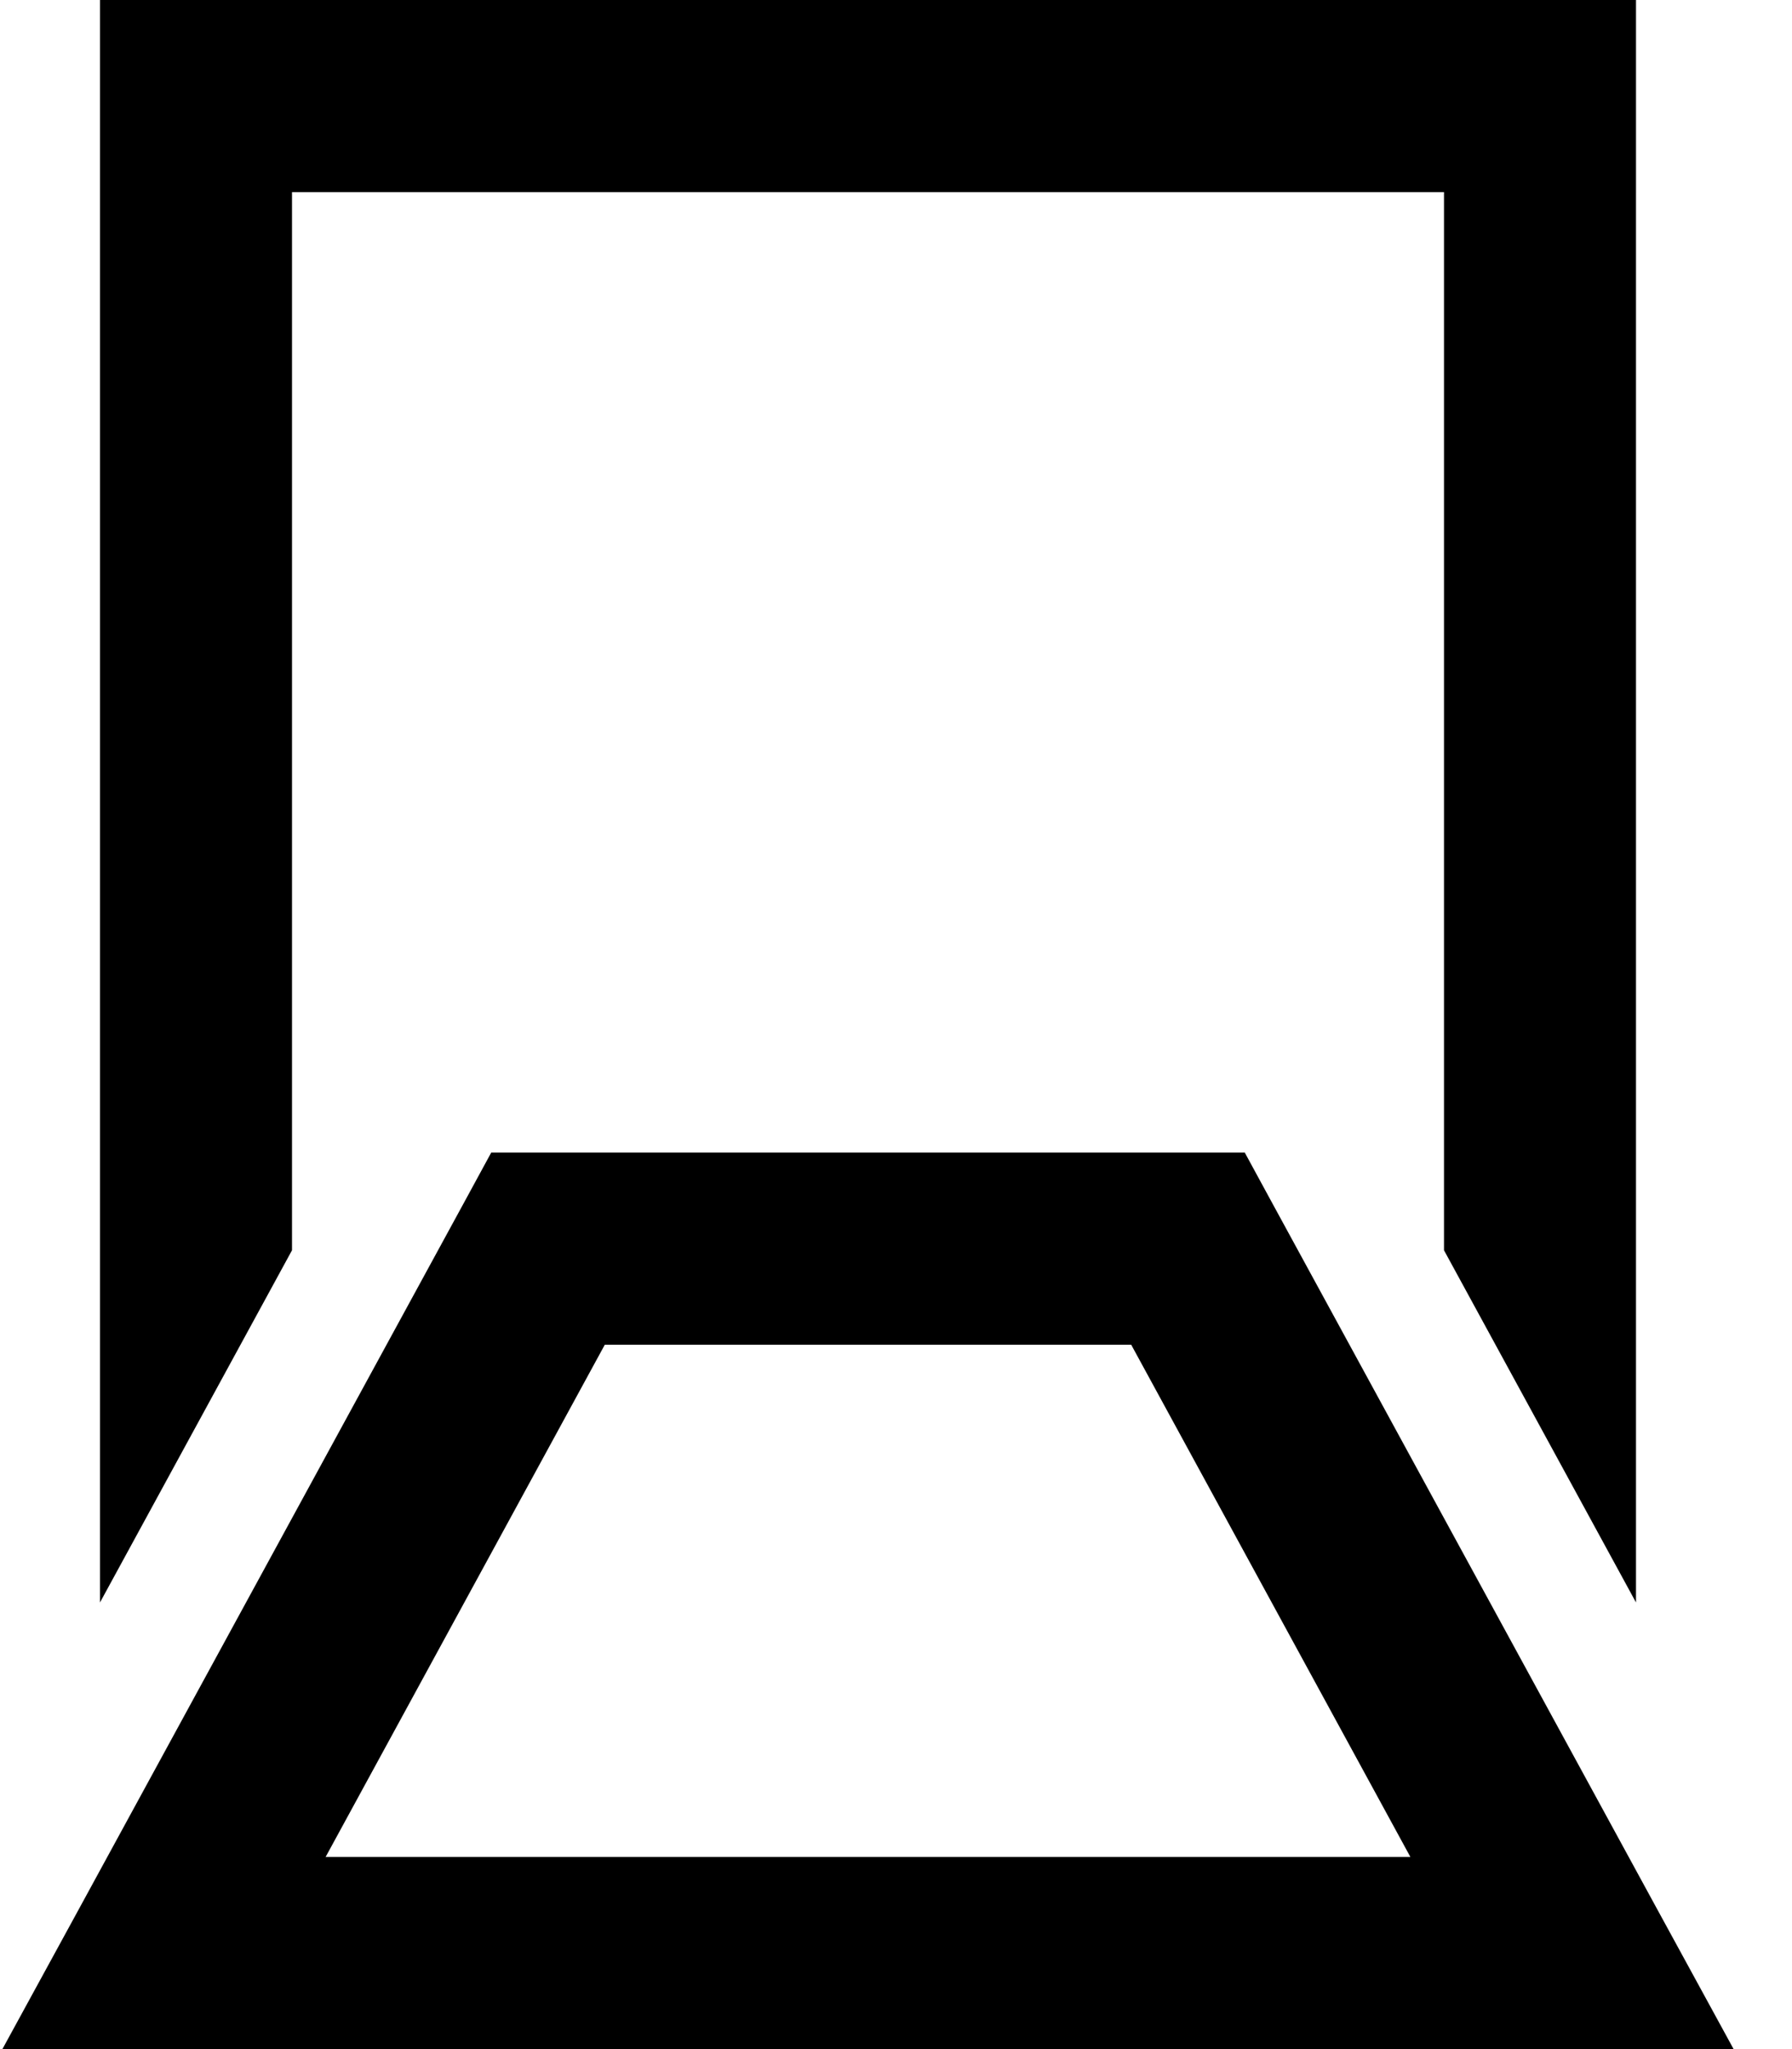 <svg xmlns="http://www.w3.org/2000/svg" viewBox="0 0 448 512"><!--! Font Awesome Pro 6.3.0 by @fontawesome - https://fontawesome.com License - https://fontawesome.com/license (Commercial License) Copyright 2023 Fonticons, Inc. --><path d="M73 48H361V312.4l48 88V48 0H361 73 25V48 400.4l48-88V48zm64 240H122.8l-6.8 12.5-96 176L.6 512H41 393h40.4l-19.4-35.5-96-176L311.2 288H297 137zM81.4 464l69.8-128H282.8l69.8 128H81.4z"/></svg>